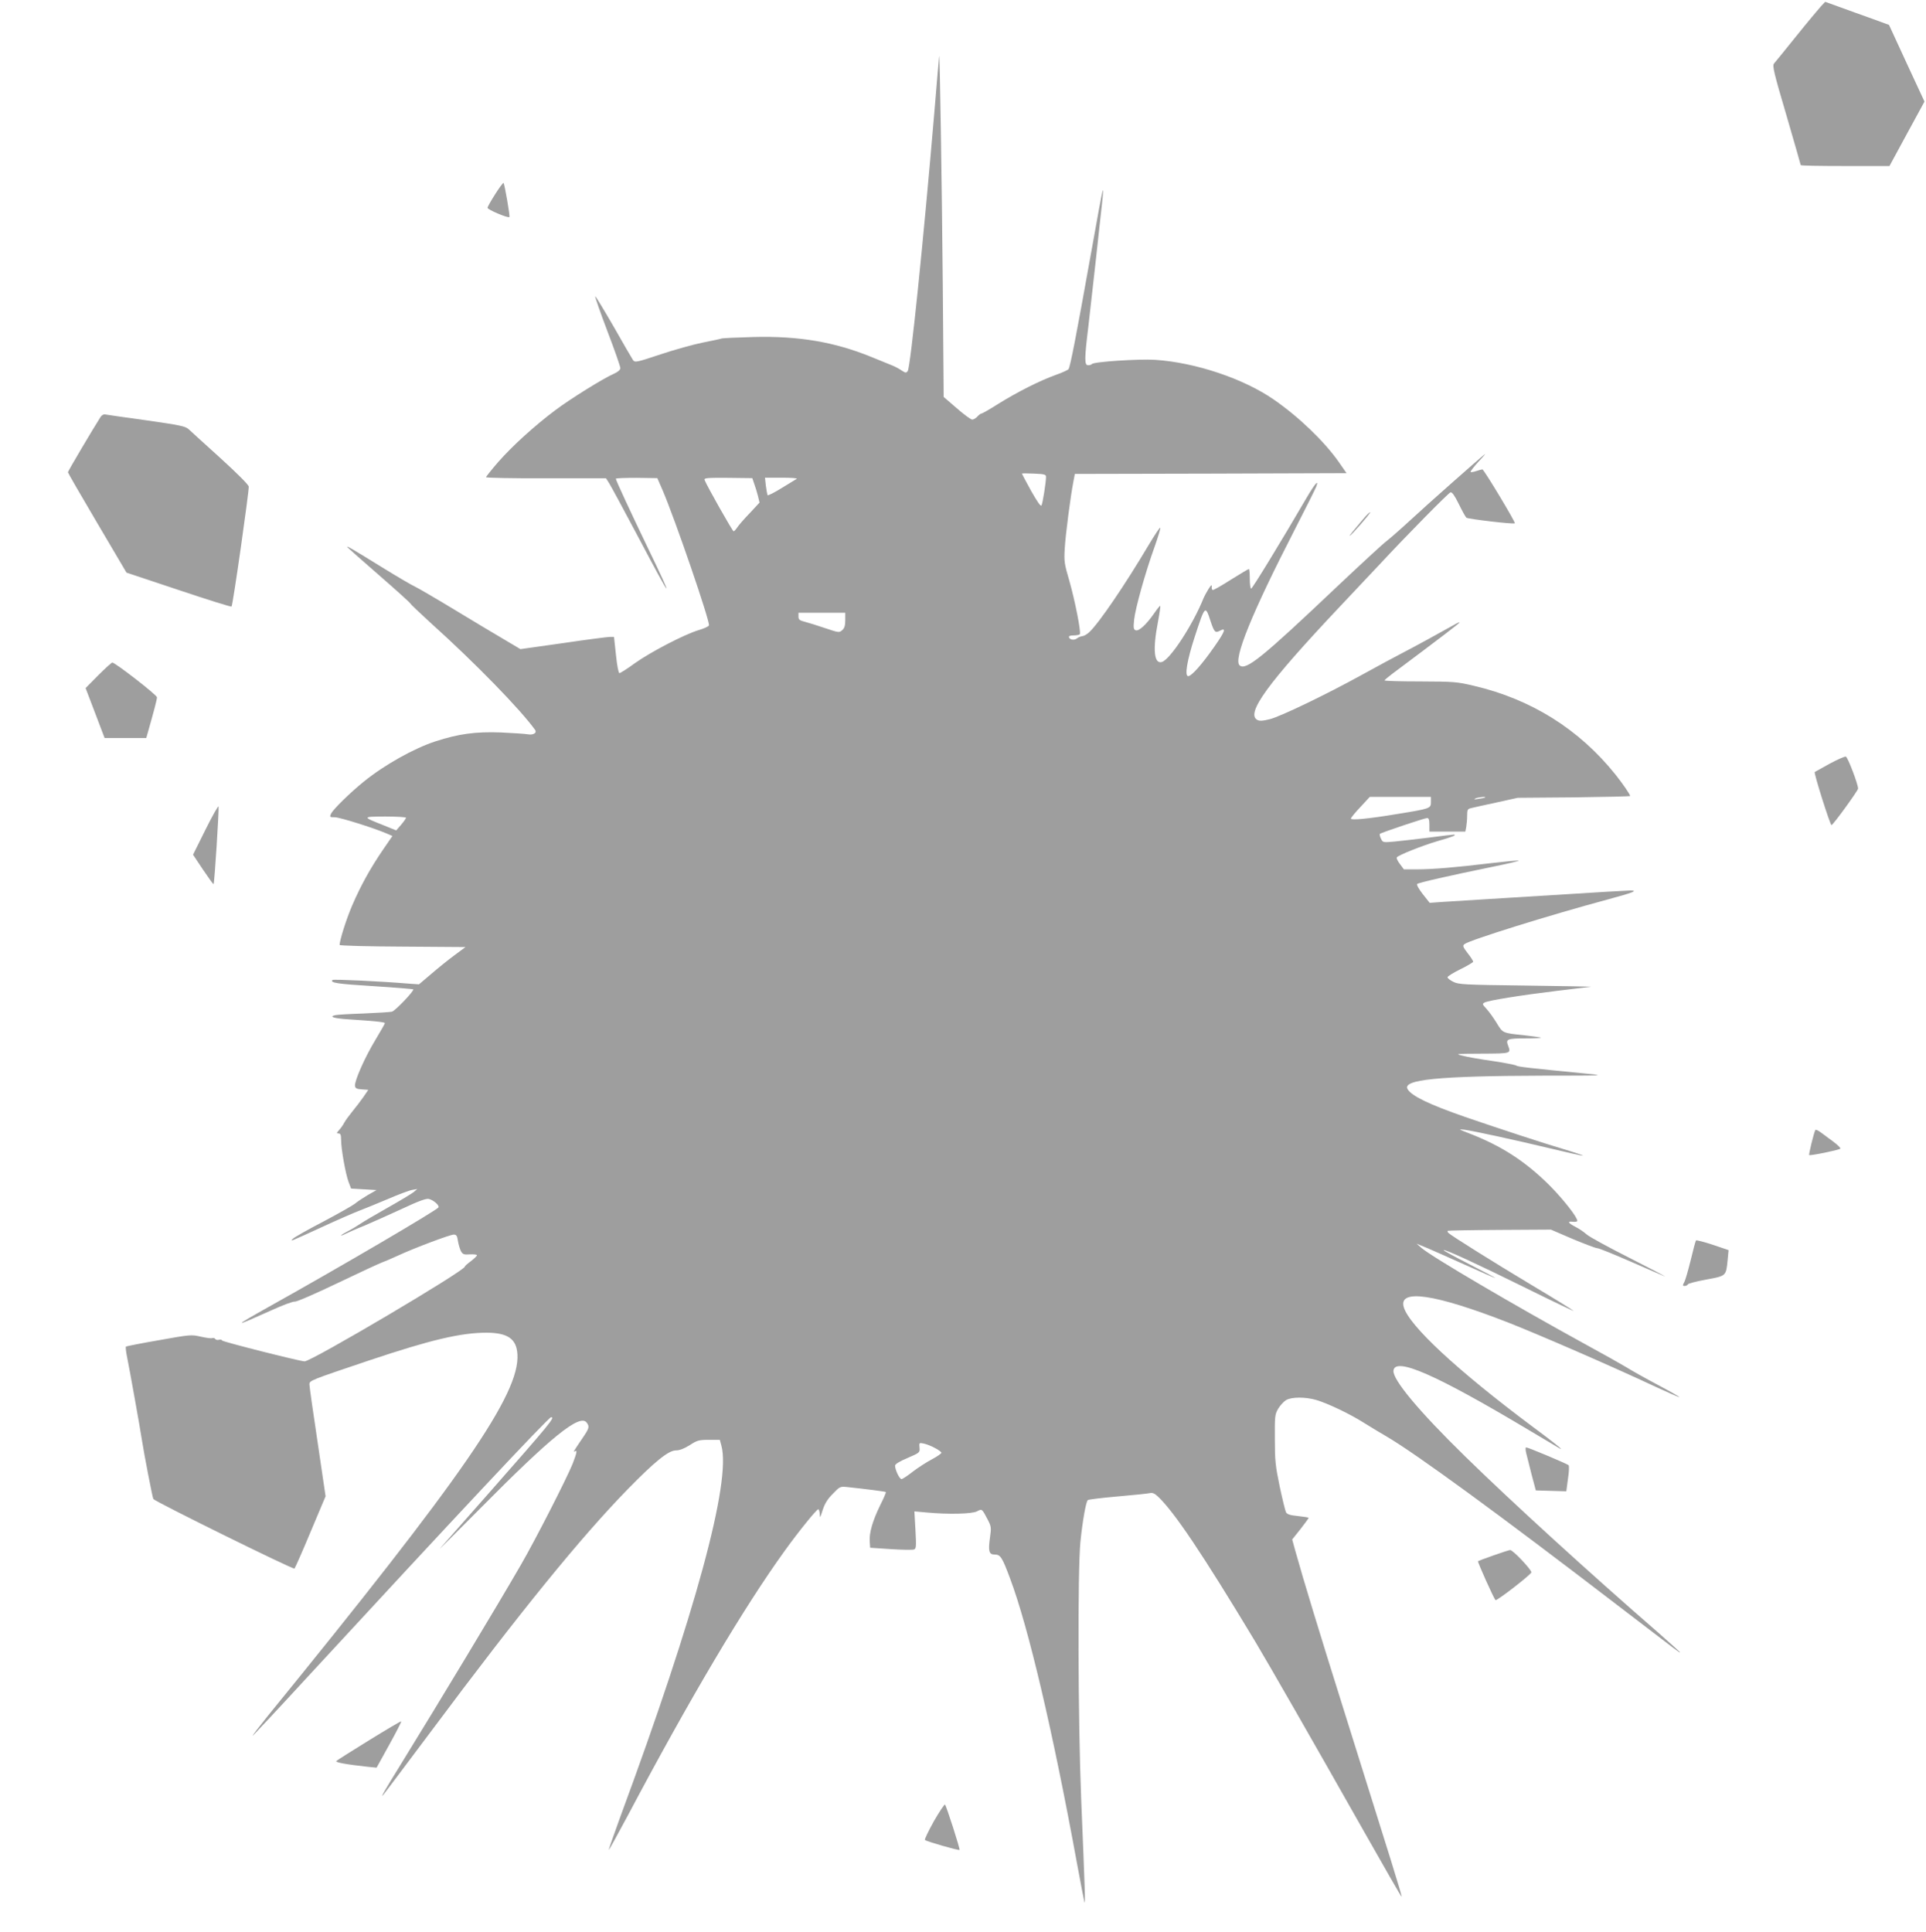 <?xml version="1.0" standalone="no"?>
<!DOCTYPE svg PUBLIC "-//W3C//DTD SVG 20010904//EN"
 "http://www.w3.org/TR/2001/REC-SVG-20010904/DTD/svg10.dtd">
<svg version="1.0" xmlns="http://www.w3.org/2000/svg"
 width="1276pt" height="1280pt" viewBox="0 0 1276 1280"
 preserveAspectRatio="xMidYMid meet">
<g transform="translate(0,1280) scale(0.1,-0.1)"
fill="#9e9e9e" stroke="none">
<path d="M12063 12757 c-16 -18 -90 -106 -163 -197 -73 -91 -139 -172 -147
-181 -12 -14 -1 -61 82 -342 52 -179 95 -328 95 -331 0 -4 132 -6 294 -6 l294
0 116 214 116 213 -118 254 -117 254 -115 42 c-63 22 -158 57 -211 76 l-97 35
-29 -31z"/>
<path d="M6222 12428 c-1 -9 -16 -178 -32 -375 -71 -837 -158 -1687 -176
-1711 -10 -14 -14 -14 -40 3 -16 11 -42 25 -59 32 -16 6 -79 32 -140 57 -244
100 -482 141 -785 133 -107 -3 -202 -7 -210 -10 -8 -3 -64 -15 -125 -27 -60
-12 -186 -47 -279 -78 -159 -53 -169 -55 -182 -38 -7 10 -65 110 -129 223 -65
112 -119 202 -122 200 -2 -3 34 -107 81 -231 48 -125 86 -235 86 -245 0 -11
-15 -25 -42 -37 -73 -32 -288 -166 -388 -241 -138 -103 -288 -240 -380 -345
-44 -51 -80 -96 -80 -100 0 -4 179 -8 397 -7 l398 0 21 -33 c12 -19 99 -180
194 -359 228 -432 246 -449 55 -54 -105 218 -205 433 -205 443 0 4 62 6 137 6
l138 -2 34 -78 c82 -190 317 -875 308 -898 -3 -7 -34 -21 -68 -31 -92 -27
-319 -145 -424 -220 -49 -36 -95 -65 -101 -65 -6 0 -16 50 -23 120 l-13 120
-27 0 c-15 0 -155 -18 -310 -41 l-283 -40 -106 63 c-59 34 -208 124 -332 199
-124 75 -241 143 -260 152 -19 8 -118 66 -220 129 -196 121 -230 141 -230 135
0 -3 95 -87 210 -187 116 -101 210 -186 210 -190 0 -3 60 -60 132 -126 295
-265 598 -577 693 -710 14 -21 -13 -36 -50 -29 -16 3 -96 8 -177 12 -168 6
-279 -9 -433 -59 -141 -46 -337 -155 -475 -267 -89 -72 -204 -184 -217 -213
-10 -22 -8 -23 26 -23 34 -1 249 -68 339 -106 l42 -18 -64 -93 c-81 -119 -146
-235 -203 -368 -38 -88 -83 -231 -83 -261 0 -5 188 -10 417 -11 l417 -3 -74
-55 c-41 -30 -110 -86 -154 -124 l-80 -68 -71 5 c-177 15 -496 30 -502 24 -18
-19 32 -26 272 -41 142 -9 261 -19 263 -21 9 -8 -120 -143 -141 -148 -12 -3
-96 -8 -187 -12 -91 -3 -175 -8 -188 -11 -47 -10 -9 -22 90 -28 170 -11 238
-18 238 -25 0 -4 -29 -55 -64 -113 -71 -118 -138 -271 -134 -303 2 -16 12 -21
46 -23 l42 -3 -32 -47 c-18 -26 -51 -69 -74 -97 -22 -27 -47 -61 -54 -75 -7
-14 -22 -35 -33 -47 -18 -20 -18 -23 -4 -23 13 0 17 -9 17 -43 0 -60 29 -222
49 -277 l17 -45 84 -5 85 -5 -58 -33 c-32 -19 -70 -44 -85 -57 -15 -12 -110
-66 -212 -120 -102 -53 -192 -104 -200 -113 -20 -20 -22 -21 200 81 102 47
210 94 240 105 30 11 114 46 186 76 72 31 146 59 165 62 l34 6 -25 -21 c-14
-11 -90 -57 -170 -102 -80 -45 -163 -94 -185 -109 -22 -15 -59 -37 -83 -49
-23 -12 -42 -24 -42 -26 0 -3 14 2 31 11 17 8 72 33 123 53 50 21 161 71 248
111 113 53 163 71 180 66 31 -8 71 -43 63 -56 -13 -20 -634 -385 -1130 -662
-237 -133 -233 -135 25 -19 74 34 143 59 153 57 10 -3 136 52 280 121 144 69
278 131 297 138 19 7 67 27 105 45 110 51 347 140 371 140 18 0 23 -8 28 -42
4 -24 13 -54 20 -68 12 -21 20 -24 60 -21 25 1 46 -1 46 -6 0 -5 -18 -22 -40
-39 -22 -16 -40 -32 -40 -36 -1 -28 -1016 -628 -1062 -628 -33 1 -543 130
-546 138 -1 5 -11 8 -21 5 -10 -3 -22 0 -25 6 -4 5 -13 8 -20 5 -7 -3 -42 2
-77 10 -62 14 -70 13 -277 -24 -117 -20 -215 -40 -218 -42 -2 -3 0 -27 5 -54
18 -87 93 -507 101 -564 14 -90 70 -382 76 -392 11 -17 927 -469 935 -461 4 4
53 114 107 244 l99 235 -53 360 c-30 197 -54 369 -54 381 0 26 3 27 395 159
409 137 609 184 780 184 139 -1 197 -41 203 -143 17 -262 -362 -810 -1656
-2399 -57 -71 -101 -128 -98 -128 3 0 164 172 358 383 975 1057 1603 1727
1619 1727 28 0 -2 -37 -414 -505 -165 -187 -309 -351 -321 -364 -12 -14 105
103 259 258 477 482 667 636 712 575 20 -27 17 -37 -30 -106 -58 -85 -62 -93
-49 -84 18 11 14 -9 -14 -82 -41 -101 -246 -503 -344 -672 -163 -282 -534
-897 -794 -1319 -104 -168 -136 -224 -119 -206 6 6 149 197 320 425 589 790
988 1281 1303 1604 179 183 269 256 318 256 25 0 55 12 92 35 49 32 61 35 127
35 l72 0 10 -37 c67 -238 -173 -1118 -668 -2457 -44 -121 -79 -221 -78 -223 2
-2 59 102 127 229 411 776 769 1379 1039 1753 89 124 211 275 222 275 5 0 9
-15 10 -32 1 -29 3 -25 19 26 14 43 32 73 67 108 47 49 49 50 98 45 113 -12
250 -29 254 -33 2 -2 -14 -41 -37 -86 -50 -102 -74 -184 -70 -240 l3 -43 137
-9 c76 -5 145 -6 154 -2 14 5 15 20 9 129 l-7 123 78 -7 c148 -14 302 -10 336
7 35 18 33 19 73 -57 22 -43 23 -51 14 -115 -13 -92 -7 -114 31 -114 38 0 49
-17 101 -156 122 -323 284 -1014 444 -1889 25 -137 48 -254 50 -260 6 -11 3
79 -22 685 -21 521 -24 1514 -5 1705 14 136 36 264 49 276 5 4 94 15 198 24
105 9 200 19 213 22 17 4 32 -2 54 -23 108 -102 294 -379 642 -957 95 -159
383 -661 716 -1250 139 -246 254 -446 256 -444 4 4 -61 211 -394 1272 -146
464 -258 831 -311 1022 l-20 73 55 69 c30 38 54 72 54 74 0 3 -32 8 -70 12
-53 5 -73 12 -80 25 -5 10 -24 87 -42 172 -28 134 -32 173 -32 313 -1 150 0
163 22 201 13 22 37 48 52 57 36 22 129 22 201 1 77 -23 222 -92 315 -151 43
-27 111 -68 149 -90 194 -113 752 -521 1530 -1118 421 -323 415 -318 415 -313
0 3 -64 60 -142 129 -455 395 -982 876 -1281 1169 -305 298 -482 510 -475 569
11 92 282 -27 893 -392 110 -65 205 -122 210 -125 29 -15 -38 39 -185 148
-495 370 -815 667 -850 790 -35 122 205 87 690 -102 204 -80 690 -291 984
-429 82 -38 151 -68 152 -66 2 2 -63 39 -144 82 -81 43 -174 95 -207 116 -33
20 -157 90 -275 154 -470 258 -1015 578 -1083 637 l-32 28 75 -31 c41 -18 158
-69 259 -115 102 -46 186 -83 187 -81 1 1 -76 42 -172 91 -96 49 -173 91 -170
93 7 8 223 -92 551 -254 182 -90 321 -156 310 -148 -11 9 -137 87 -280 172
-258 155 -531 326 -549 344 -5 5 -7 11 -5 14 3 2 158 5 345 6 l339 2 144 -62
c79 -33 153 -61 163 -61 11 0 112 -41 226 -91 114 -50 214 -93 222 -96 8 -2
-97 53 -235 123 -137 69 -265 139 -283 155 -18 16 -50 38 -72 49 -51 26 -59
40 -20 35 16 -2 30 1 30 6 0 25 -93 143 -184 235 -161 160 -319 262 -531 344
-72 28 -76 30 -35 25 62 -8 333 -67 579 -126 112 -27 206 -48 208 -46 2 2 -54
21 -124 42 -136 40 -458 146 -658 215 -236 82 -352 138 -379 183 -39 64 202
88 899 90 403 0 415 1 290 13 -390 38 -461 46 -470 54 -5 4 -75 18 -155 30
-80 11 -170 27 -200 35 -53 13 -48 13 128 14 198 1 193 0 172 57 -15 39 -2 44
119 44 57 0 102 2 100 5 -3 2 -50 9 -105 15 -153 16 -147 14 -189 83 -21 34
-51 76 -68 94 -27 29 -28 32 -11 41 28 14 240 48 479 77 115 14 217 26 225 27
8 1 -185 5 -430 8 -410 5 -448 7 -482 25 -21 10 -38 24 -38 30 0 6 38 30 85
53 47 23 85 46 85 50 0 5 -16 31 -37 57 -32 42 -34 49 -20 60 38 28 567 193
947 295 172 47 204 59 152 60 -18 0 -210 -11 -425 -25 -216 -13 -471 -29 -567
-35 -96 -6 -212 -13 -256 -16 l-82 -6 -46 58 c-25 32 -42 62 -37 67 9 9 217
56 495 113 104 21 184 40 178 42 -6 2 -89 -6 -184 -17 -233 -28 -385 -41 -490
-41 l-87 0 -26 35 c-15 19 -24 38 -21 44 9 15 171 79 270 108 96 27 134 42
106 43 -8 0 -82 -9 -165 -20 -82 -10 -185 -22 -227 -26 -77 -7 -77 -6 -89 20
-7 14 -10 28 -7 31 8 8 297 105 313 105 11 0 15 -12 15 -45 l0 -45 119 0 119
0 6 31 c3 17 6 51 6 75 0 37 3 44 23 49 12 3 87 20 167 37 l145 32 373 3 c204
3 372 6 372 9 0 10 -50 83 -98 143 -241 300 -557 498 -937 587 -114 27 -133
28 -357 29 -131 0 -237 3 -235 7 1 4 25 24 53 45 317 237 444 334 444 339 0 3
-19 -5 -42 -19 -89 -50 -247 -137 -338 -184 -52 -27 -171 -91 -263 -142 -245
-135 -543 -278 -614 -296 -47 -12 -68 -13 -83 -5 -78 42 67 242 546 750 111
118 229 243 261 277 183 197 460 478 473 481 11 2 28 -23 55 -78 22 -45 44
-85 50 -90 12 -9 314 -45 321 -37 6 6 -205 357 -215 357 -4 0 -22 -5 -40 -11
-18 -6 -35 -9 -38 -6 -3 3 21 34 53 69 33 35 50 56 39 47 -37 -29 -380 -332
-495 -439 -63 -58 -133 -119 -155 -136 -22 -16 -168 -151 -325 -299 -500 -474
-605 -559 -647 -524 -45 38 80 346 368 906 71 139 134 264 139 278 20 53 -8
21 -60 -67 -176 -302 -363 -608 -371 -608 -5 0 -9 29 -9 65 0 36 -3 65 -6 65
-4 0 -57 -32 -118 -70 -61 -39 -115 -70 -121 -69 -5 0 -9 10 -7 22 1 16 -5 11
-23 -18 -13 -22 -27 -47 -30 -55 -70 -176 -221 -408 -277 -426 -52 -16 -62 81
-27 262 11 58 18 108 16 110 -2 2 -20 -20 -40 -49 -52 -75 -102 -121 -123
-113 -14 5 -16 16 -10 72 8 74 74 312 136 483 22 63 39 118 37 124 -2 6 -36
-46 -77 -114 -156 -263 -330 -519 -394 -578 -14 -13 -34 -25 -45 -26 -11 -1
-26 -7 -35 -14 -18 -15 -48 -11 -54 7 -2 8 8 12 32 12 19 0 37 4 40 8 9 15
-33 226 -69 352 -34 115 -36 132 -31 215 5 93 39 351 57 442 l10 53 900 2 900
3 -52 75 c-96 136 -263 297 -429 412 -200 139 -518 246 -787 264 -108 7 -410
-13 -419 -28 -3 -4 -14 -8 -25 -8 -25 0 -25 41 1 253 16 136 75 666 95 856 3
30 4 53 1 50 -3 -2 -39 -196 -80 -429 -97 -542 -136 -742 -147 -756 -5 -6 -44
-24 -87 -39 -103 -37 -252 -112 -377 -190 -57 -36 -107 -65 -113 -65 -5 0 -17
-9 -27 -20 -10 -11 -25 -20 -34 -20 -9 0 -55 34 -102 75 l-87 75 -6 747 c-6
670 -20 1555 -24 1511z m708 -2788 c0 -34 -22 -175 -30 -189 -5 -9 -28 25 -69
97 -33 61 -61 112 -61 114 0 2 36 2 80 0 71 -3 80 -6 80 -22z m-1933 -46 c8
-22 19 -58 25 -82 l10 -42 -65 -70 c-37 -38 -74 -81 -83 -95 -9 -14 -20 -25
-24 -25 -7 0 -180 306 -192 340 -5 13 16 15 155 14 l161 -2 13 -38z m281 33
c-7 -4 -52 -32 -100 -61 -48 -30 -90 -51 -93 -47 -2 5 -7 33 -11 62 l-6 54
112 0 c61 0 106 -3 98 -8z m2742 -942 c24 -73 31 -80 60 -65 46 25 38 -1 -35
-105 -83 -119 -151 -195 -173 -195 -25 0 -8 103 43 260 69 211 70 212 105 105z
m-2420 7 c0 -36 -5 -54 -20 -67 -20 -18 -23 -17 -113 13 -50 17 -111 36 -134
42 -36 9 -43 15 -43 35 l0 25 155 0 155 0 0 -48z m3880 -1207 c0 -41 -3 -43
-227 -79 -186 -31 -303 -42 -303 -30 0 6 28 40 63 77 l62 67 203 0 202 0 0
-35z m359 31 c-2 -2 -22 -6 -44 -9 -28 -5 -34 -4 -20 3 19 8 73 14 64 6z
m-7149 -134 c0 -5 -15 -26 -32 -46 l-33 -38 -79 32 c-149 59 -149 59 7 60 75
0 137 -4 137 -8z m3504 -4176 c22 -11 41 -25 43 -31 1 -5 -27 -25 -63 -44 -36
-19 -93 -56 -127 -82 -34 -27 -68 -49 -74 -49 -14 0 -43 62 -43 89 0 10 28 28
83 51 81 35 82 36 79 69 -3 32 -3 33 30 26 18 -4 51 -17 72 -29z"/>
<path d="M3281 11514 c-28 -44 -51 -84 -51 -91 0 -12 136 -70 145 -61 5 5 -32
218 -39 226 -3 2 -28 -31 -55 -74z"/>
<path d="M666 10037 c-48 -75 -216 -359 -216 -366 0 -4 87 -155 194 -336 l194
-329 345 -115 c190 -64 348 -113 351 -110 9 8 117 770 114 795 -2 13 -76 87
-188 189 -102 92 -196 178 -210 191 -22 20 -57 27 -280 59 -140 19 -263 37
-273 39 -10 3 -23 -5 -31 -17z"/>
<path d="M9029 9358 c-24 -29 -55 -65 -67 -80 -13 -16 -22 -28 -20 -28 9 0
140 151 136 156 -3 2 -25 -19 -49 -48z"/>
<path d="M651 8326 l-84 -85 63 -165 63 -166 138 0 138 0 15 53 c37 130 56
203 56 217 0 15 -277 230 -296 230 -5 0 -47 -38 -93 -84z"/>
<path d="M12120 7739 c-52 -29 -96 -53 -97 -54 -8 -5 103 -355 111 -352 13 4
176 229 176 242 0 30 -69 210 -81 212 -8 2 -57 -20 -109 -48z"/>
<path d="M1362 7304 l-83 -167 66 -99 c37 -55 68 -98 70 -96 6 6 37 495 33
514 -2 8 -40 -60 -86 -152z"/>
<path d="M12027 5313 c-9 -14 -45 -162 -41 -166 6 -6 197 33 206 42 5 4 -16
24 -45 46 -28 21 -66 49 -84 62 -17 13 -33 20 -36 16z"/>
<path d="M11236 4581 c-3 -4 -19 -63 -35 -131 -17 -69 -36 -133 -41 -142 -6
-10 -10 -20 -10 -23 0 -10 28 -5 32 5 2 6 56 20 122 32 134 25 131 22 142 132
l6 63 -106 36 c-58 19 -108 32 -110 28z"/>
<path d="M10111 3173 c5 -21 21 -85 36 -143 l28 -105 101 -3 101 -3 11 83 c7
45 9 85 4 90 -9 9 -268 118 -281 118 -5 0 -5 -15 0 -37z"/>
<path d="M9896 2495 c-55 -19 -101 -37 -104 -39 -4 -5 104 -246 116 -258 7 -7
223 159 237 183 8 12 -121 149 -140 149 -5 0 -55 -16 -109 -35z"/>
<path d="M2446 1270 c-115 -71 -213 -133 -218 -138 -9 -9 69 -23 207 -38 l60
-6 84 152 c46 83 82 153 79 155 -2 2 -97 -54 -212 -125z"/>
<path d="M6187 733 c-36 -65 -63 -121 -59 -124 10 -10 223 -71 229 -66 5 5
-86 288 -96 300 -4 4 -37 -46 -74 -110z"/>
</g>
</svg>
